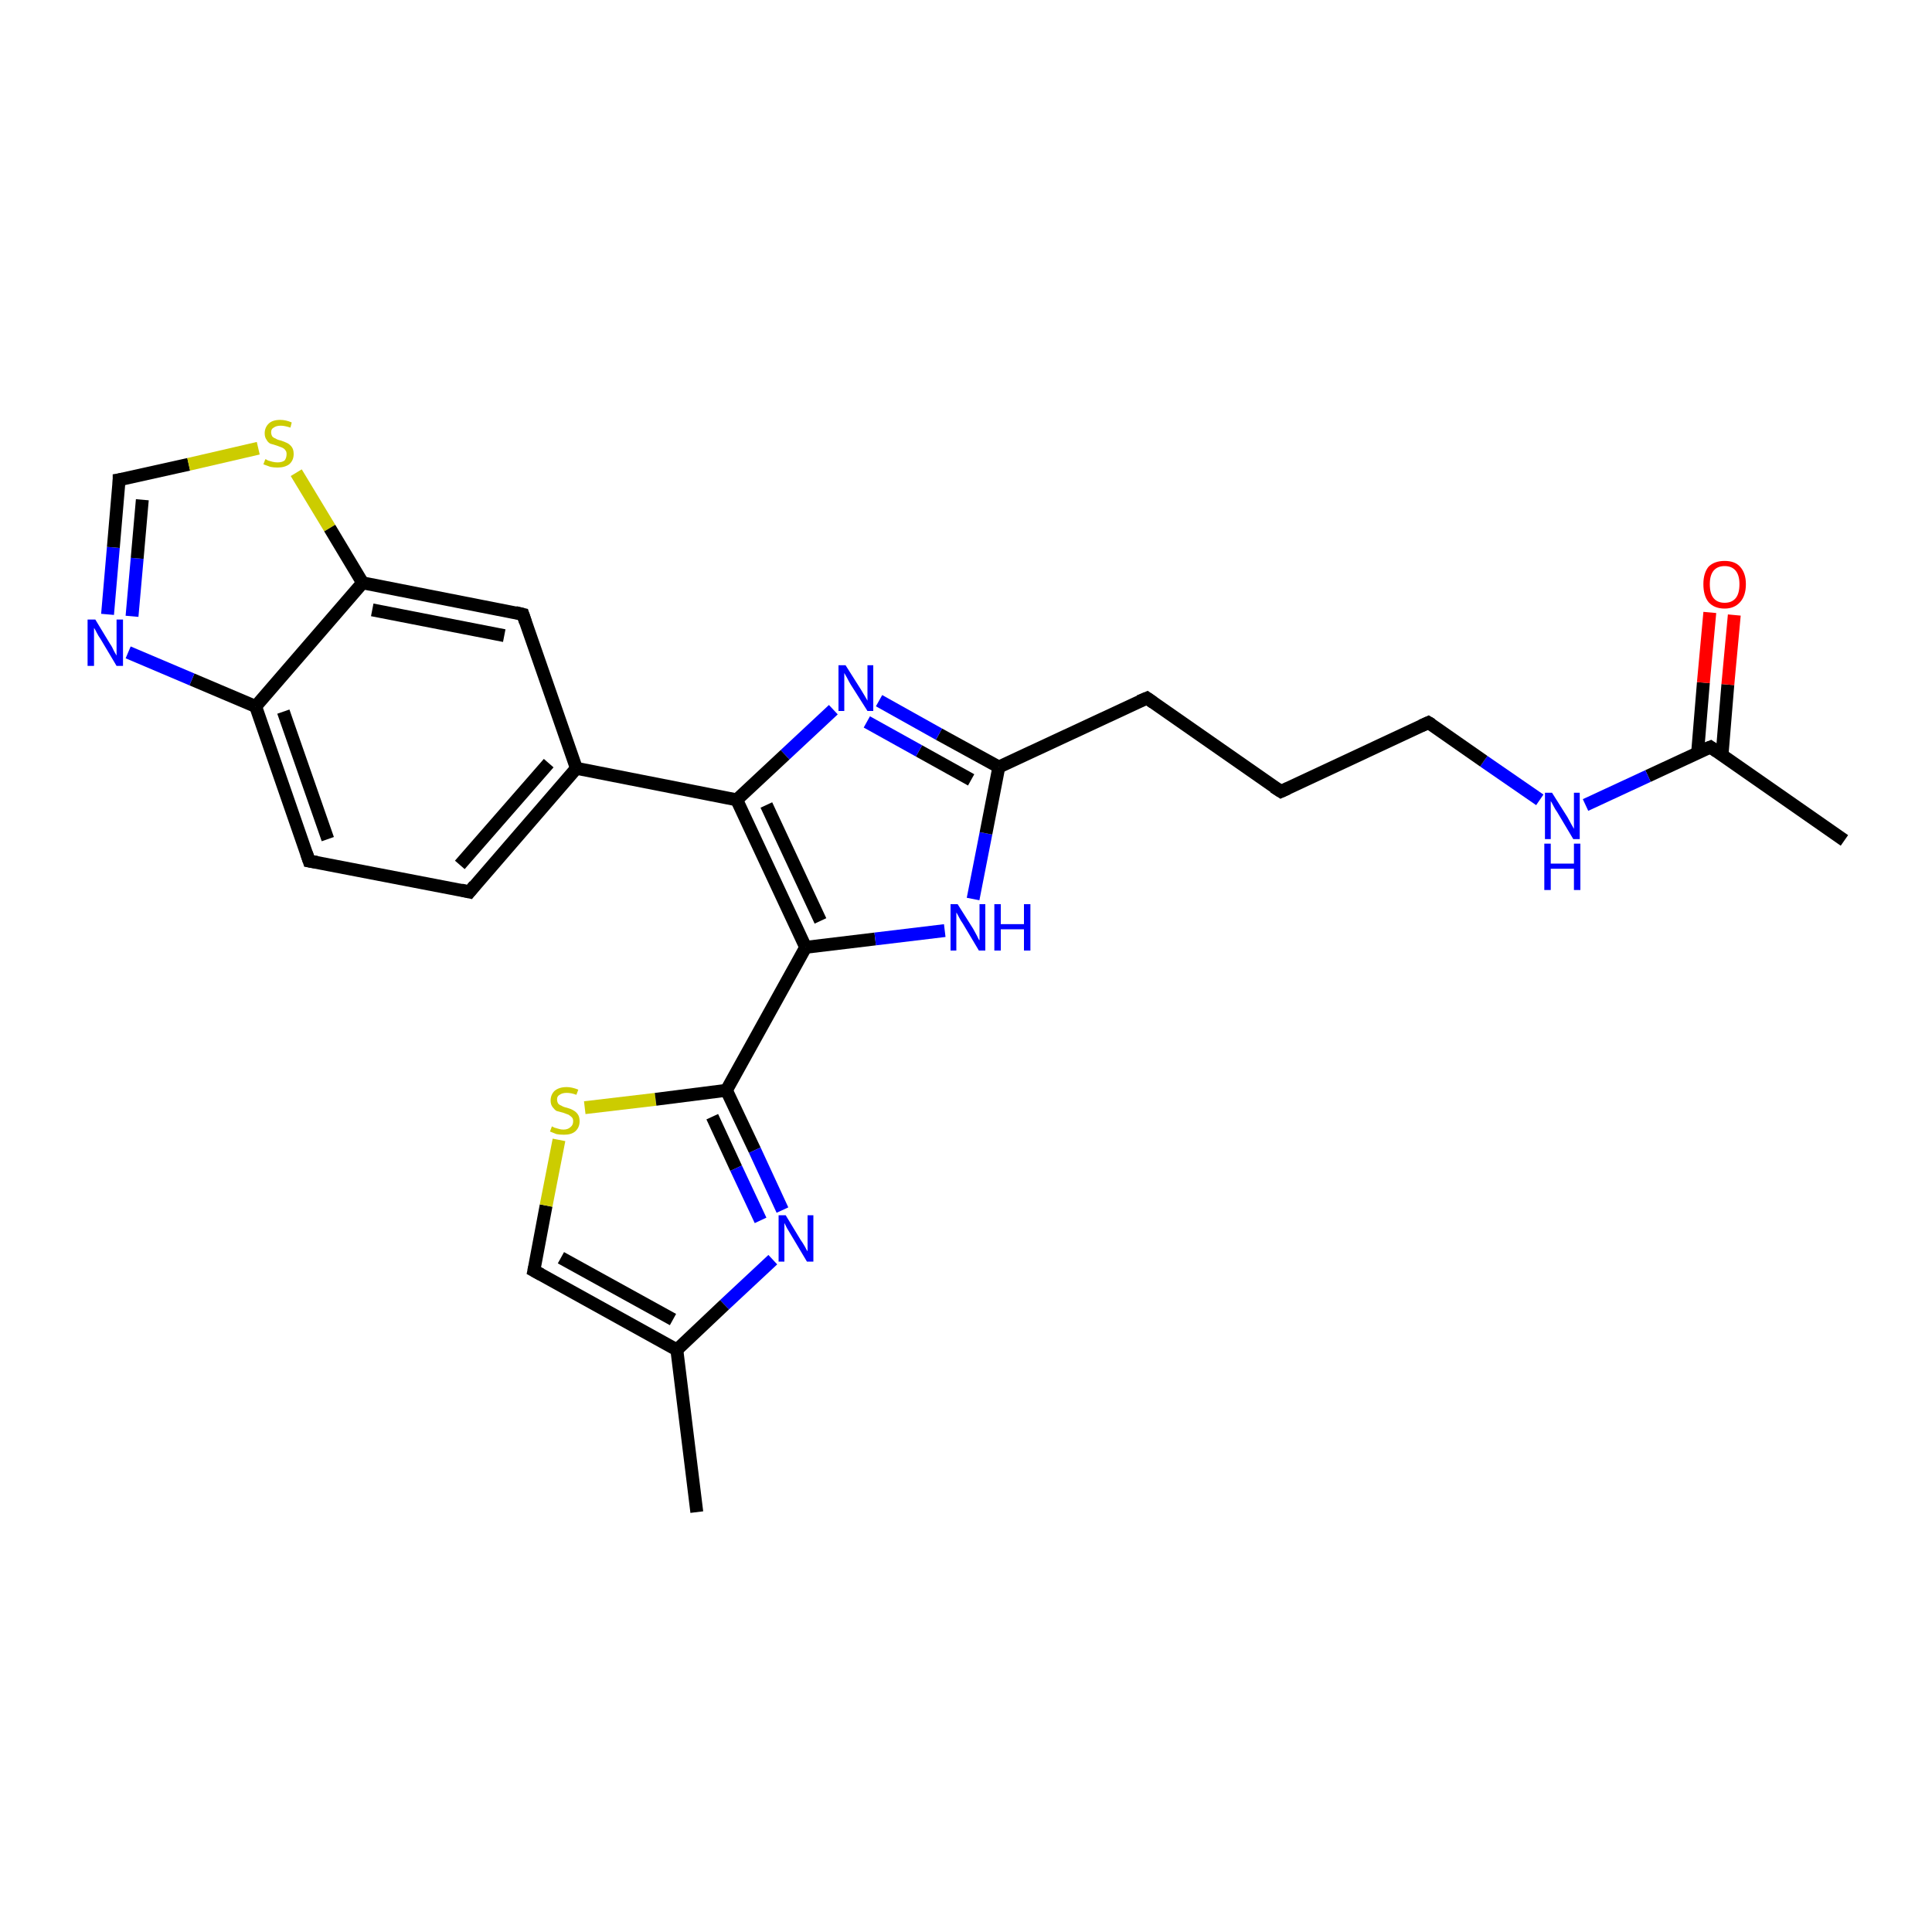 <?xml version='1.0' encoding='iso-8859-1'?>
<svg version='1.1' baseProfile='full'
              xmlns='http://www.w3.org/2000/svg'
                      xmlns:rdkit='http://www.rdkit.org/xml'
                      xmlns:xlink='http://www.w3.org/1999/xlink'
                  xml:space='preserve'
width='300px' height='300px' viewBox='0 0 300 300'>
<!-- END OF HEADER -->
<rect style='opacity:1.0;fill:#FFFFFF;stroke:none' width='300.0' height='300.0' x='0.0' y='0.0'> </rect>
<path class='bond-0 atom-0 atom-1' d='M 286.4,130.5 L 265.6,116.0' style='fill:none;fill-rule:evenodd;stroke:#000000;stroke-width:2.0px;stroke-linecap:butt;stroke-linejoin:miter;stroke-opacity:1' />
<path class='bond-1 atom-1 atom-2' d='M 267.4,117.2 L 268.3,106.3' style='fill:none;fill-rule:evenodd;stroke:#000000;stroke-width:2.0px;stroke-linecap:butt;stroke-linejoin:miter;stroke-opacity:1' />
<path class='bond-1 atom-1 atom-2' d='M 268.3,106.3 L 269.3,95.5' style='fill:none;fill-rule:evenodd;stroke:#FF0000;stroke-width:2.0px;stroke-linecap:butt;stroke-linejoin:miter;stroke-opacity:1' />
<path class='bond-1 atom-1 atom-2' d='M 263.6,116.9 L 264.5,106.0' style='fill:none;fill-rule:evenodd;stroke:#000000;stroke-width:2.0px;stroke-linecap:butt;stroke-linejoin:miter;stroke-opacity:1' />
<path class='bond-1 atom-1 atom-2' d='M 264.5,106.0 L 265.5,95.1' style='fill:none;fill-rule:evenodd;stroke:#FF0000;stroke-width:2.0px;stroke-linecap:butt;stroke-linejoin:miter;stroke-opacity:1' />
<path class='bond-2 atom-1 atom-3' d='M 265.6,116.0 L 255.9,120.5' style='fill:none;fill-rule:evenodd;stroke:#000000;stroke-width:2.0px;stroke-linecap:butt;stroke-linejoin:miter;stroke-opacity:1' />
<path class='bond-2 atom-1 atom-3' d='M 255.9,120.5 L 246.2,125.0' style='fill:none;fill-rule:evenodd;stroke:#0000FF;stroke-width:2.0px;stroke-linecap:butt;stroke-linejoin:miter;stroke-opacity:1' />
<path class='bond-3 atom-3 atom-4' d='M 239.1,124.2 L 230.4,118.2' style='fill:none;fill-rule:evenodd;stroke:#0000FF;stroke-width:2.0px;stroke-linecap:butt;stroke-linejoin:miter;stroke-opacity:1' />
<path class='bond-3 atom-3 atom-4' d='M 230.4,118.2 L 221.8,112.2' style='fill:none;fill-rule:evenodd;stroke:#000000;stroke-width:2.0px;stroke-linecap:butt;stroke-linejoin:miter;stroke-opacity:1' />
<path class='bond-4 atom-4 atom-5' d='M 221.8,112.2 L 198.9,122.9' style='fill:none;fill-rule:evenodd;stroke:#000000;stroke-width:2.0px;stroke-linecap:butt;stroke-linejoin:miter;stroke-opacity:1' />
<path class='bond-5 atom-5 atom-6' d='M 198.9,122.9 L 178.1,108.4' style='fill:none;fill-rule:evenodd;stroke:#000000;stroke-width:2.0px;stroke-linecap:butt;stroke-linejoin:miter;stroke-opacity:1' />
<path class='bond-6 atom-6 atom-7' d='M 178.1,108.4 L 155.1,119.1' style='fill:none;fill-rule:evenodd;stroke:#000000;stroke-width:2.0px;stroke-linecap:butt;stroke-linejoin:miter;stroke-opacity:1' />
<path class='bond-7 atom-7 atom-8' d='M 155.1,119.1 L 145.8,114.0' style='fill:none;fill-rule:evenodd;stroke:#000000;stroke-width:2.0px;stroke-linecap:butt;stroke-linejoin:miter;stroke-opacity:1' />
<path class='bond-7 atom-7 atom-8' d='M 145.8,114.0 L 136.5,108.8' style='fill:none;fill-rule:evenodd;stroke:#0000FF;stroke-width:2.0px;stroke-linecap:butt;stroke-linejoin:miter;stroke-opacity:1' />
<path class='bond-7 atom-7 atom-8' d='M 150.8,121.1 L 142.7,116.6' style='fill:none;fill-rule:evenodd;stroke:#000000;stroke-width:2.0px;stroke-linecap:butt;stroke-linejoin:miter;stroke-opacity:1' />
<path class='bond-7 atom-7 atom-8' d='M 142.7,116.6 L 134.6,112.1' style='fill:none;fill-rule:evenodd;stroke:#0000FF;stroke-width:2.0px;stroke-linecap:butt;stroke-linejoin:miter;stroke-opacity:1' />
<path class='bond-8 atom-8 atom-9' d='M 129.4,110.2 L 121.9,117.2' style='fill:none;fill-rule:evenodd;stroke:#0000FF;stroke-width:2.0px;stroke-linecap:butt;stroke-linejoin:miter;stroke-opacity:1' />
<path class='bond-8 atom-8 atom-9' d='M 121.9,117.2 L 114.4,124.2' style='fill:none;fill-rule:evenodd;stroke:#000000;stroke-width:2.0px;stroke-linecap:butt;stroke-linejoin:miter;stroke-opacity:1' />
<path class='bond-9 atom-9 atom-10' d='M 114.4,124.2 L 125.1,147.1' style='fill:none;fill-rule:evenodd;stroke:#000000;stroke-width:2.0px;stroke-linecap:butt;stroke-linejoin:miter;stroke-opacity:1' />
<path class='bond-9 atom-9 atom-10' d='M 119.0,125.0 L 127.4,143.0' style='fill:none;fill-rule:evenodd;stroke:#000000;stroke-width:2.0px;stroke-linecap:butt;stroke-linejoin:miter;stroke-opacity:1' />
<path class='bond-10 atom-10 atom-11' d='M 125.1,147.1 L 135.9,145.8' style='fill:none;fill-rule:evenodd;stroke:#000000;stroke-width:2.0px;stroke-linecap:butt;stroke-linejoin:miter;stroke-opacity:1' />
<path class='bond-10 atom-10 atom-11' d='M 135.9,145.8 L 146.7,144.5' style='fill:none;fill-rule:evenodd;stroke:#0000FF;stroke-width:2.0px;stroke-linecap:butt;stroke-linejoin:miter;stroke-opacity:1' />
<path class='bond-11 atom-10 atom-12' d='M 125.1,147.1 L 112.8,169.3' style='fill:none;fill-rule:evenodd;stroke:#000000;stroke-width:2.0px;stroke-linecap:butt;stroke-linejoin:miter;stroke-opacity:1' />
<path class='bond-12 atom-12 atom-13' d='M 112.8,169.3 L 117.2,178.6' style='fill:none;fill-rule:evenodd;stroke:#000000;stroke-width:2.0px;stroke-linecap:butt;stroke-linejoin:miter;stroke-opacity:1' />
<path class='bond-12 atom-12 atom-13' d='M 117.2,178.6 L 121.5,187.9' style='fill:none;fill-rule:evenodd;stroke:#0000FF;stroke-width:2.0px;stroke-linecap:butt;stroke-linejoin:miter;stroke-opacity:1' />
<path class='bond-12 atom-12 atom-13' d='M 110.6,173.4 L 114.3,181.4' style='fill:none;fill-rule:evenodd;stroke:#000000;stroke-width:2.0px;stroke-linecap:butt;stroke-linejoin:miter;stroke-opacity:1' />
<path class='bond-12 atom-12 atom-13' d='M 114.3,181.4 L 118.1,189.5' style='fill:none;fill-rule:evenodd;stroke:#0000FF;stroke-width:2.0px;stroke-linecap:butt;stroke-linejoin:miter;stroke-opacity:1' />
<path class='bond-13 atom-13 atom-14' d='M 120.0,195.6 L 112.5,202.6' style='fill:none;fill-rule:evenodd;stroke:#0000FF;stroke-width:2.0px;stroke-linecap:butt;stroke-linejoin:miter;stroke-opacity:1' />
<path class='bond-13 atom-13 atom-14' d='M 112.5,202.6 L 105.1,209.6' style='fill:none;fill-rule:evenodd;stroke:#000000;stroke-width:2.0px;stroke-linecap:butt;stroke-linejoin:miter;stroke-opacity:1' />
<path class='bond-14 atom-14 atom-15' d='M 105.1,209.6 L 108.2,234.8' style='fill:none;fill-rule:evenodd;stroke:#000000;stroke-width:2.0px;stroke-linecap:butt;stroke-linejoin:miter;stroke-opacity:1' />
<path class='bond-15 atom-14 atom-16' d='M 105.1,209.6 L 82.9,197.3' style='fill:none;fill-rule:evenodd;stroke:#000000;stroke-width:2.0px;stroke-linecap:butt;stroke-linejoin:miter;stroke-opacity:1' />
<path class='bond-15 atom-14 atom-16' d='M 104.5,204.9 L 87.1,195.3' style='fill:none;fill-rule:evenodd;stroke:#000000;stroke-width:2.0px;stroke-linecap:butt;stroke-linejoin:miter;stroke-opacity:1' />
<path class='bond-16 atom-16 atom-17' d='M 82.9,197.3 L 84.8,187.2' style='fill:none;fill-rule:evenodd;stroke:#000000;stroke-width:2.0px;stroke-linecap:butt;stroke-linejoin:miter;stroke-opacity:1' />
<path class='bond-16 atom-16 atom-17' d='M 84.8,187.2 L 86.8,177.0' style='fill:none;fill-rule:evenodd;stroke:#CCCC00;stroke-width:2.0px;stroke-linecap:butt;stroke-linejoin:miter;stroke-opacity:1' />
<path class='bond-17 atom-9 atom-18' d='M 114.4,124.2 L 89.5,119.3' style='fill:none;fill-rule:evenodd;stroke:#000000;stroke-width:2.0px;stroke-linecap:butt;stroke-linejoin:miter;stroke-opacity:1' />
<path class='bond-18 atom-18 atom-19' d='M 89.5,119.3 L 72.9,138.5' style='fill:none;fill-rule:evenodd;stroke:#000000;stroke-width:2.0px;stroke-linecap:butt;stroke-linejoin:miter;stroke-opacity:1' />
<path class='bond-18 atom-18 atom-19' d='M 85.2,118.5 L 71.4,134.3' style='fill:none;fill-rule:evenodd;stroke:#000000;stroke-width:2.0px;stroke-linecap:butt;stroke-linejoin:miter;stroke-opacity:1' />
<path class='bond-19 atom-19 atom-20' d='M 72.9,138.5 L 48.0,133.7' style='fill:none;fill-rule:evenodd;stroke:#000000;stroke-width:2.0px;stroke-linecap:butt;stroke-linejoin:miter;stroke-opacity:1' />
<path class='bond-20 atom-20 atom-21' d='M 48.0,133.7 L 39.7,109.7' style='fill:none;fill-rule:evenodd;stroke:#000000;stroke-width:2.0px;stroke-linecap:butt;stroke-linejoin:miter;stroke-opacity:1' />
<path class='bond-20 atom-20 atom-21' d='M 50.9,130.3 L 44.0,110.5' style='fill:none;fill-rule:evenodd;stroke:#000000;stroke-width:2.0px;stroke-linecap:butt;stroke-linejoin:miter;stroke-opacity:1' />
<path class='bond-21 atom-21 atom-22' d='M 39.7,109.7 L 29.8,105.5' style='fill:none;fill-rule:evenodd;stroke:#000000;stroke-width:2.0px;stroke-linecap:butt;stroke-linejoin:miter;stroke-opacity:1' />
<path class='bond-21 atom-21 atom-22' d='M 29.8,105.5 L 19.9,101.3' style='fill:none;fill-rule:evenodd;stroke:#0000FF;stroke-width:2.0px;stroke-linecap:butt;stroke-linejoin:miter;stroke-opacity:1' />
<path class='bond-22 atom-22 atom-23' d='M 16.7,95.4 L 17.6,85.0' style='fill:none;fill-rule:evenodd;stroke:#0000FF;stroke-width:2.0px;stroke-linecap:butt;stroke-linejoin:miter;stroke-opacity:1' />
<path class='bond-22 atom-22 atom-23' d='M 17.6,85.0 L 18.5,74.5' style='fill:none;fill-rule:evenodd;stroke:#000000;stroke-width:2.0px;stroke-linecap:butt;stroke-linejoin:miter;stroke-opacity:1' />
<path class='bond-22 atom-22 atom-23' d='M 20.5,95.7 L 21.3,86.7' style='fill:none;fill-rule:evenodd;stroke:#0000FF;stroke-width:2.0px;stroke-linecap:butt;stroke-linejoin:miter;stroke-opacity:1' />
<path class='bond-22 atom-22 atom-23' d='M 21.3,86.7 L 22.1,77.6' style='fill:none;fill-rule:evenodd;stroke:#000000;stroke-width:2.0px;stroke-linecap:butt;stroke-linejoin:miter;stroke-opacity:1' />
<path class='bond-23 atom-23 atom-24' d='M 18.5,74.5 L 29.3,72.1' style='fill:none;fill-rule:evenodd;stroke:#000000;stroke-width:2.0px;stroke-linecap:butt;stroke-linejoin:miter;stroke-opacity:1' />
<path class='bond-23 atom-23 atom-24' d='M 29.3,72.1 L 40.1,69.6' style='fill:none;fill-rule:evenodd;stroke:#CCCC00;stroke-width:2.0px;stroke-linecap:butt;stroke-linejoin:miter;stroke-opacity:1' />
<path class='bond-24 atom-24 atom-25' d='M 46.0,73.4 L 51.2,82.0' style='fill:none;fill-rule:evenodd;stroke:#CCCC00;stroke-width:2.0px;stroke-linecap:butt;stroke-linejoin:miter;stroke-opacity:1' />
<path class='bond-24 atom-24 atom-25' d='M 51.2,82.0 L 56.3,90.5' style='fill:none;fill-rule:evenodd;stroke:#000000;stroke-width:2.0px;stroke-linecap:butt;stroke-linejoin:miter;stroke-opacity:1' />
<path class='bond-25 atom-25 atom-26' d='M 56.3,90.5 L 81.2,95.4' style='fill:none;fill-rule:evenodd;stroke:#000000;stroke-width:2.0px;stroke-linecap:butt;stroke-linejoin:miter;stroke-opacity:1' />
<path class='bond-25 atom-25 atom-26' d='M 57.8,94.7 L 78.3,98.7' style='fill:none;fill-rule:evenodd;stroke:#000000;stroke-width:2.0px;stroke-linecap:butt;stroke-linejoin:miter;stroke-opacity:1' />
<path class='bond-26 atom-11 atom-7' d='M 151.1,139.6 L 153.1,129.4' style='fill:none;fill-rule:evenodd;stroke:#0000FF;stroke-width:2.0px;stroke-linecap:butt;stroke-linejoin:miter;stroke-opacity:1' />
<path class='bond-26 atom-11 atom-7' d='M 153.1,129.4 L 155.1,119.1' style='fill:none;fill-rule:evenodd;stroke:#000000;stroke-width:2.0px;stroke-linecap:butt;stroke-linejoin:miter;stroke-opacity:1' />
<path class='bond-27 atom-17 atom-12' d='M 90.8,172.0 L 101.8,170.7' style='fill:none;fill-rule:evenodd;stroke:#CCCC00;stroke-width:2.0px;stroke-linecap:butt;stroke-linejoin:miter;stroke-opacity:1' />
<path class='bond-27 atom-17 atom-12' d='M 101.8,170.7 L 112.8,169.3' style='fill:none;fill-rule:evenodd;stroke:#000000;stroke-width:2.0px;stroke-linecap:butt;stroke-linejoin:miter;stroke-opacity:1' />
<path class='bond-28 atom-26 atom-18' d='M 81.2,95.4 L 89.5,119.3' style='fill:none;fill-rule:evenodd;stroke:#000000;stroke-width:2.0px;stroke-linecap:butt;stroke-linejoin:miter;stroke-opacity:1' />
<path class='bond-29 atom-25 atom-21' d='M 56.3,90.5 L 39.7,109.7' style='fill:none;fill-rule:evenodd;stroke:#000000;stroke-width:2.0px;stroke-linecap:butt;stroke-linejoin:miter;stroke-opacity:1' />
<path d='M 266.6,116.7 L 265.6,116.0 L 265.1,116.2' style='fill:none;stroke:#000000;stroke-width:2.0px;stroke-linecap:butt;stroke-linejoin:miter;stroke-opacity:1;' />
<path d='M 222.3,112.5 L 221.8,112.2 L 220.7,112.7' style='fill:none;stroke:#000000;stroke-width:2.0px;stroke-linecap:butt;stroke-linejoin:miter;stroke-opacity:1;' />
<path d='M 200.0,122.4 L 198.9,122.9 L 197.8,122.2' style='fill:none;stroke:#000000;stroke-width:2.0px;stroke-linecap:butt;stroke-linejoin:miter;stroke-opacity:1;' />
<path d='M 179.1,109.1 L 178.1,108.4 L 176.9,108.9' style='fill:none;stroke:#000000;stroke-width:2.0px;stroke-linecap:butt;stroke-linejoin:miter;stroke-opacity:1;' />
<path d='M 84.0,197.9 L 82.9,197.3 L 83.0,196.8' style='fill:none;stroke:#000000;stroke-width:2.0px;stroke-linecap:butt;stroke-linejoin:miter;stroke-opacity:1;' />
<path d='M 73.7,137.5 L 72.9,138.5 L 71.6,138.2' style='fill:none;stroke:#000000;stroke-width:2.0px;stroke-linecap:butt;stroke-linejoin:miter;stroke-opacity:1;' />
<path d='M 49.2,133.9 L 48.0,133.7 L 47.6,132.5' style='fill:none;stroke:#000000;stroke-width:2.0px;stroke-linecap:butt;stroke-linejoin:miter;stroke-opacity:1;' />
<path d='M 18.5,75.1 L 18.5,74.5 L 19.1,74.4' style='fill:none;stroke:#000000;stroke-width:2.0px;stroke-linecap:butt;stroke-linejoin:miter;stroke-opacity:1;' />
<path d='M 80.0,95.1 L 81.2,95.4 L 81.6,96.6' style='fill:none;stroke:#000000;stroke-width:2.0px;stroke-linecap:butt;stroke-linejoin:miter;stroke-opacity:1;' />
<path class='atom-2' d='M 264.5 90.7
Q 264.5 89.0, 265.3 88.0
Q 266.2 87.1, 267.8 87.1
Q 269.4 87.1, 270.2 88.0
Q 271.1 89.0, 271.1 90.7
Q 271.1 92.5, 270.2 93.5
Q 269.3 94.5, 267.8 94.5
Q 266.2 94.5, 265.3 93.5
Q 264.5 92.5, 264.5 90.7
M 267.8 93.6
Q 268.9 93.6, 269.5 92.9
Q 270.1 92.2, 270.1 90.7
Q 270.1 89.3, 269.5 88.6
Q 268.9 87.9, 267.8 87.9
Q 266.7 87.9, 266.1 88.6
Q 265.5 89.3, 265.5 90.7
Q 265.5 92.2, 266.1 92.9
Q 266.7 93.6, 267.8 93.6
' fill='#FF0000'/>
<path class='atom-3' d='M 241.0 123.1
L 243.4 126.9
Q 243.6 127.3, 244.0 128.0
Q 244.4 128.7, 244.4 128.7
L 244.4 123.1
L 245.3 123.1
L 245.3 130.3
L 244.3 130.3
L 241.8 126.1
Q 241.5 125.7, 241.2 125.1
Q 240.9 124.5, 240.8 124.4
L 240.8 130.3
L 239.9 130.3
L 239.9 123.1
L 241.0 123.1
' fill='#0000FF'/>
<path class='atom-3' d='M 239.8 131.0
L 240.8 131.0
L 240.8 134.1
L 244.4 134.1
L 244.4 131.0
L 245.4 131.0
L 245.4 138.2
L 244.4 138.2
L 244.4 134.9
L 240.8 134.9
L 240.8 138.2
L 239.8 138.2
L 239.8 131.0
' fill='#0000FF'/>
<path class='atom-8' d='M 131.3 103.3
L 133.7 107.1
Q 133.9 107.4, 134.3 108.1
Q 134.7 108.8, 134.7 108.8
L 134.7 103.3
L 135.6 103.3
L 135.6 110.4
L 134.7 110.4
L 132.1 106.3
Q 131.8 105.8, 131.5 105.2
Q 131.2 104.7, 131.1 104.5
L 131.1 110.4
L 130.2 110.4
L 130.2 103.3
L 131.3 103.3
' fill='#0000FF'/>
<path class='atom-11' d='M 148.7 140.4
L 151.1 144.2
Q 151.3 144.6, 151.7 145.3
Q 152.0 146.0, 152.1 146.0
L 152.1 140.4
L 153.0 140.4
L 153.0 147.6
L 152.0 147.6
L 149.5 143.4
Q 149.2 143.0, 148.9 142.4
Q 148.6 141.8, 148.5 141.7
L 148.5 147.6
L 147.6 147.6
L 147.6 140.4
L 148.7 140.4
' fill='#0000FF'/>
<path class='atom-11' d='M 154.4 140.4
L 155.4 140.4
L 155.4 143.5
L 159.0 143.5
L 159.0 140.4
L 160.0 140.4
L 160.0 147.6
L 159.0 147.6
L 159.0 144.3
L 155.4 144.3
L 155.4 147.6
L 154.4 147.6
L 154.4 140.4
' fill='#0000FF'/>
<path class='atom-13' d='M 122.0 188.7
L 124.3 192.5
Q 124.6 192.9, 125.0 193.6
Q 125.3 194.2, 125.4 194.3
L 125.4 188.7
L 126.3 188.7
L 126.3 195.9
L 125.3 195.9
L 122.8 191.7
Q 122.5 191.2, 122.2 190.7
Q 121.9 190.1, 121.8 189.9
L 121.8 195.9
L 120.9 195.9
L 120.9 188.7
L 122.0 188.7
' fill='#0000FF'/>
<path class='atom-17' d='M 85.7 174.9
Q 85.7 174.9, 86.1 175.1
Q 86.4 175.2, 86.8 175.3
Q 87.1 175.4, 87.5 175.4
Q 88.2 175.4, 88.6 175.0
Q 89.0 174.7, 89.0 174.1
Q 89.0 173.7, 88.8 173.5
Q 88.6 173.3, 88.3 173.1
Q 88.0 173.0, 87.5 172.8
Q 86.8 172.6, 86.4 172.5
Q 86.1 172.3, 85.8 171.9
Q 85.5 171.5, 85.5 170.9
Q 85.5 170.0, 86.1 169.4
Q 86.8 168.8, 88.0 168.8
Q 88.8 168.8, 89.8 169.2
L 89.5 170.0
Q 88.7 169.7, 88.0 169.7
Q 87.3 169.7, 86.9 170.0
Q 86.5 170.2, 86.5 170.7
Q 86.5 171.1, 86.7 171.4
Q 86.9 171.6, 87.2 171.7
Q 87.5 171.9, 88.0 172.0
Q 88.7 172.2, 89.0 172.4
Q 89.4 172.6, 89.7 173.0
Q 90.0 173.4, 90.0 174.1
Q 90.0 175.1, 89.3 175.7
Q 88.7 176.2, 87.6 176.2
Q 86.9 176.2, 86.4 176.1
Q 85.9 175.9, 85.4 175.7
L 85.7 174.9
' fill='#CCCC00'/>
<path class='atom-22' d='M 14.8 96.2
L 17.1 100.0
Q 17.4 100.4, 17.7 101.1
Q 18.1 101.8, 18.1 101.8
L 18.1 96.2
L 19.1 96.2
L 19.1 103.4
L 18.1 103.4
L 15.6 99.2
Q 15.3 98.8, 15.0 98.2
Q 14.7 97.6, 14.6 97.5
L 14.6 103.4
L 13.6 103.4
L 13.6 96.2
L 14.8 96.2
' fill='#0000FF'/>
<path class='atom-24' d='M 41.2 71.3
Q 41.3 71.3, 41.6 71.5
Q 42.0 71.6, 42.3 71.7
Q 42.7 71.8, 43.1 71.8
Q 43.8 71.8, 44.2 71.5
Q 44.5 71.1, 44.5 70.5
Q 44.5 70.1, 44.3 69.9
Q 44.2 69.7, 43.8 69.5
Q 43.5 69.4, 43.0 69.2
Q 42.4 69.0, 42.0 68.9
Q 41.6 68.7, 41.4 68.3
Q 41.1 67.9, 41.1 67.3
Q 41.1 66.4, 41.7 65.8
Q 42.3 65.2, 43.5 65.2
Q 44.4 65.2, 45.3 65.6
L 45.1 66.4
Q 44.2 66.1, 43.6 66.1
Q 42.9 66.1, 42.5 66.4
Q 42.1 66.6, 42.1 67.1
Q 42.1 67.5, 42.3 67.8
Q 42.5 68.0, 42.8 68.1
Q 43.1 68.3, 43.6 68.4
Q 44.2 68.6, 44.6 68.8
Q 45.0 69.0, 45.3 69.4
Q 45.6 69.8, 45.6 70.5
Q 45.6 71.5, 44.9 72.1
Q 44.2 72.6, 43.1 72.6
Q 42.5 72.6, 42.0 72.5
Q 41.5 72.3, 40.9 72.1
L 41.2 71.3
' fill='#CCCC00'/>
</svg>

